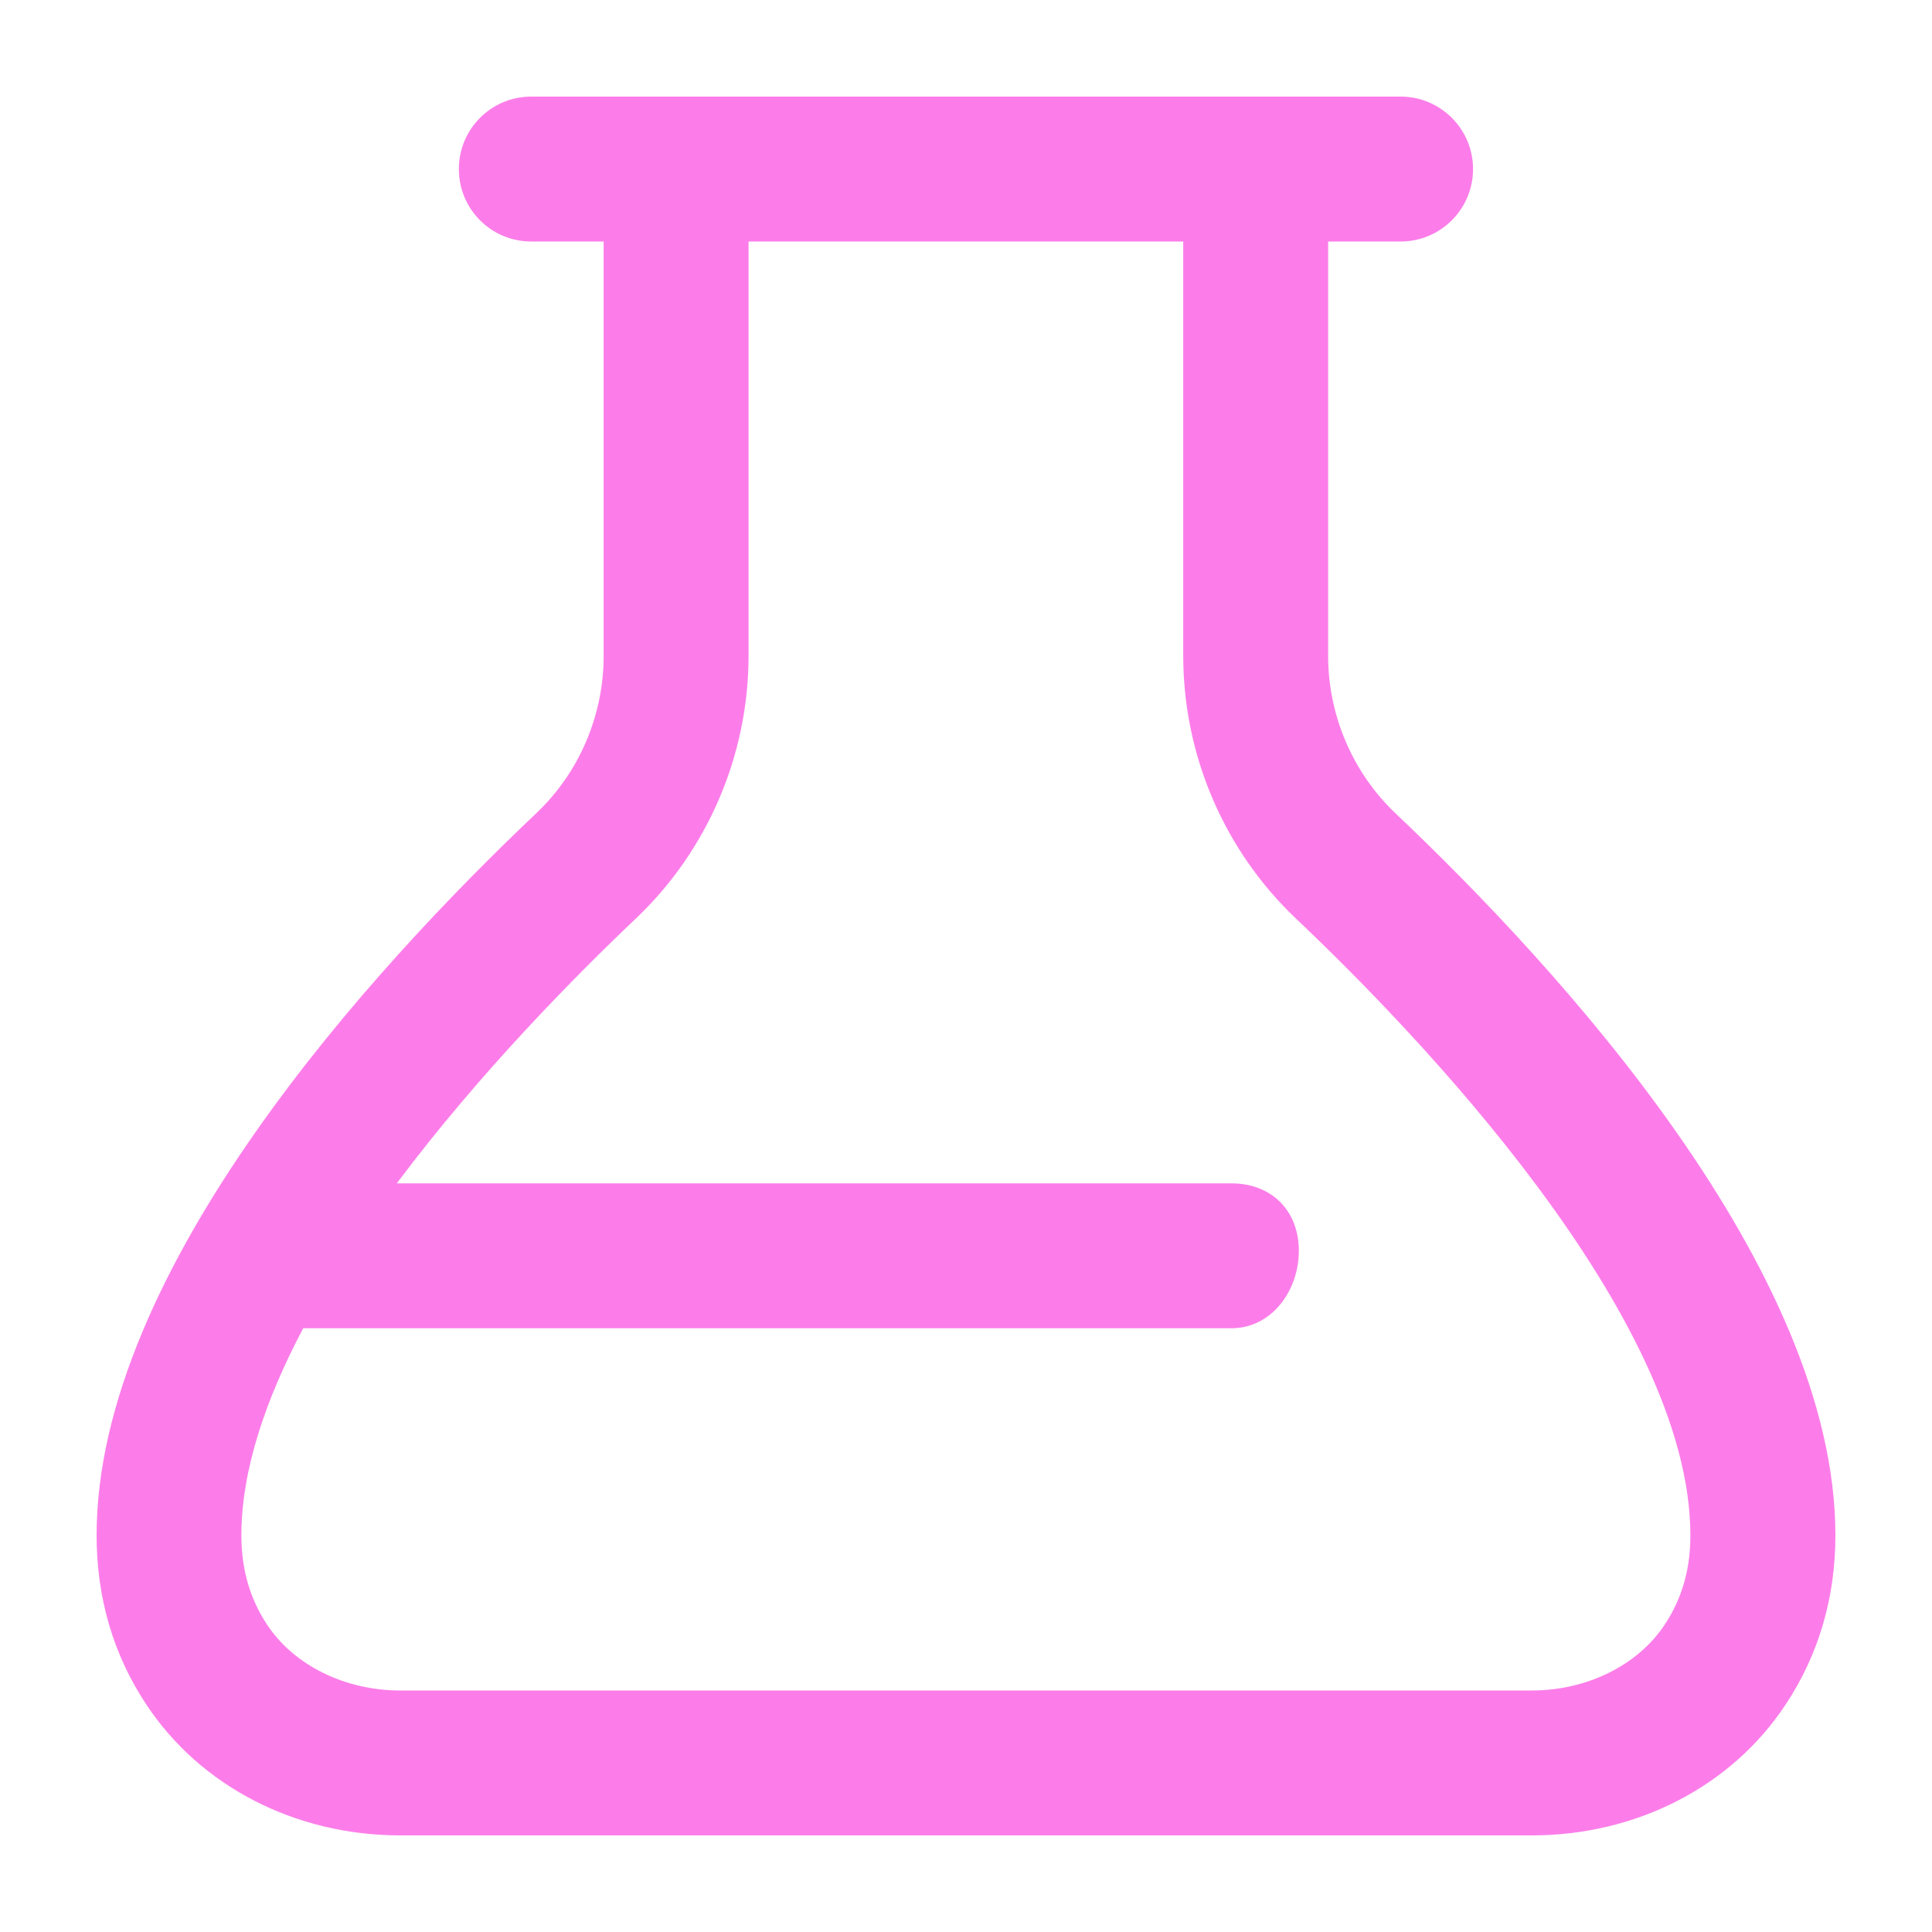 <svg width="18" height="18" viewBox="0 0 18 18" fill="none" xmlns="http://www.w3.org/2000/svg">
<g clip-path="url(#clip0_5_7912)">
<path d="M13.001 7.577C12.603 7.199 12.374 6.665 12.374 6.112V2.25H13.049C13.422 2.25 13.724 1.948 13.724 1.575C13.724 1.203 13.422 0.9 13.049 0.9H4.949C4.576 0.9 4.275 1.203 4.275 1.575C4.275 1.948 4.576 2.25 4.949 2.25H5.624V6.112C5.624 6.665 5.396 7.199 4.997 7.576C3.467 9.027 0.9 11.829 0.9 14.304C0.9 14.886 1.055 15.416 1.362 15.879C1.866 16.643 2.752 17.1 3.73 17.1H14.27C15.248 17.1 16.133 16.644 16.637 15.88C16.944 15.416 17.1 14.886 17.1 14.304C17.1 11.829 14.531 9.027 13.001 7.577ZM15.51 15.136C15.26 15.515 14.785 15.75 14.27 15.75H3.729C3.213 15.75 2.738 15.515 2.488 15.136C2.327 14.893 2.249 14.62 2.249 14.304C2.249 13.696 2.476 13.034 2.825 12.375H11.473C11.847 12.375 12.101 12.026 12.101 11.653C12.101 11.28 11.847 11.025 11.473 11.025H3.697C4.472 9.988 5.379 9.075 5.926 8.556C6.592 7.924 6.974 7.034 6.974 6.112V2.25H11.024V6.112C11.024 7.034 11.406 7.925 12.073 8.557C13.179 9.605 15.749 12.261 15.749 14.305C15.749 14.621 15.671 14.893 15.51 15.136Z" fill="#FC7DE9"/>
</g>
<defs>
<clipPath id="clip0_5_7912">
<rect width="18" height="18" fill="white"/>
</clipPath>
</defs>
</svg>
